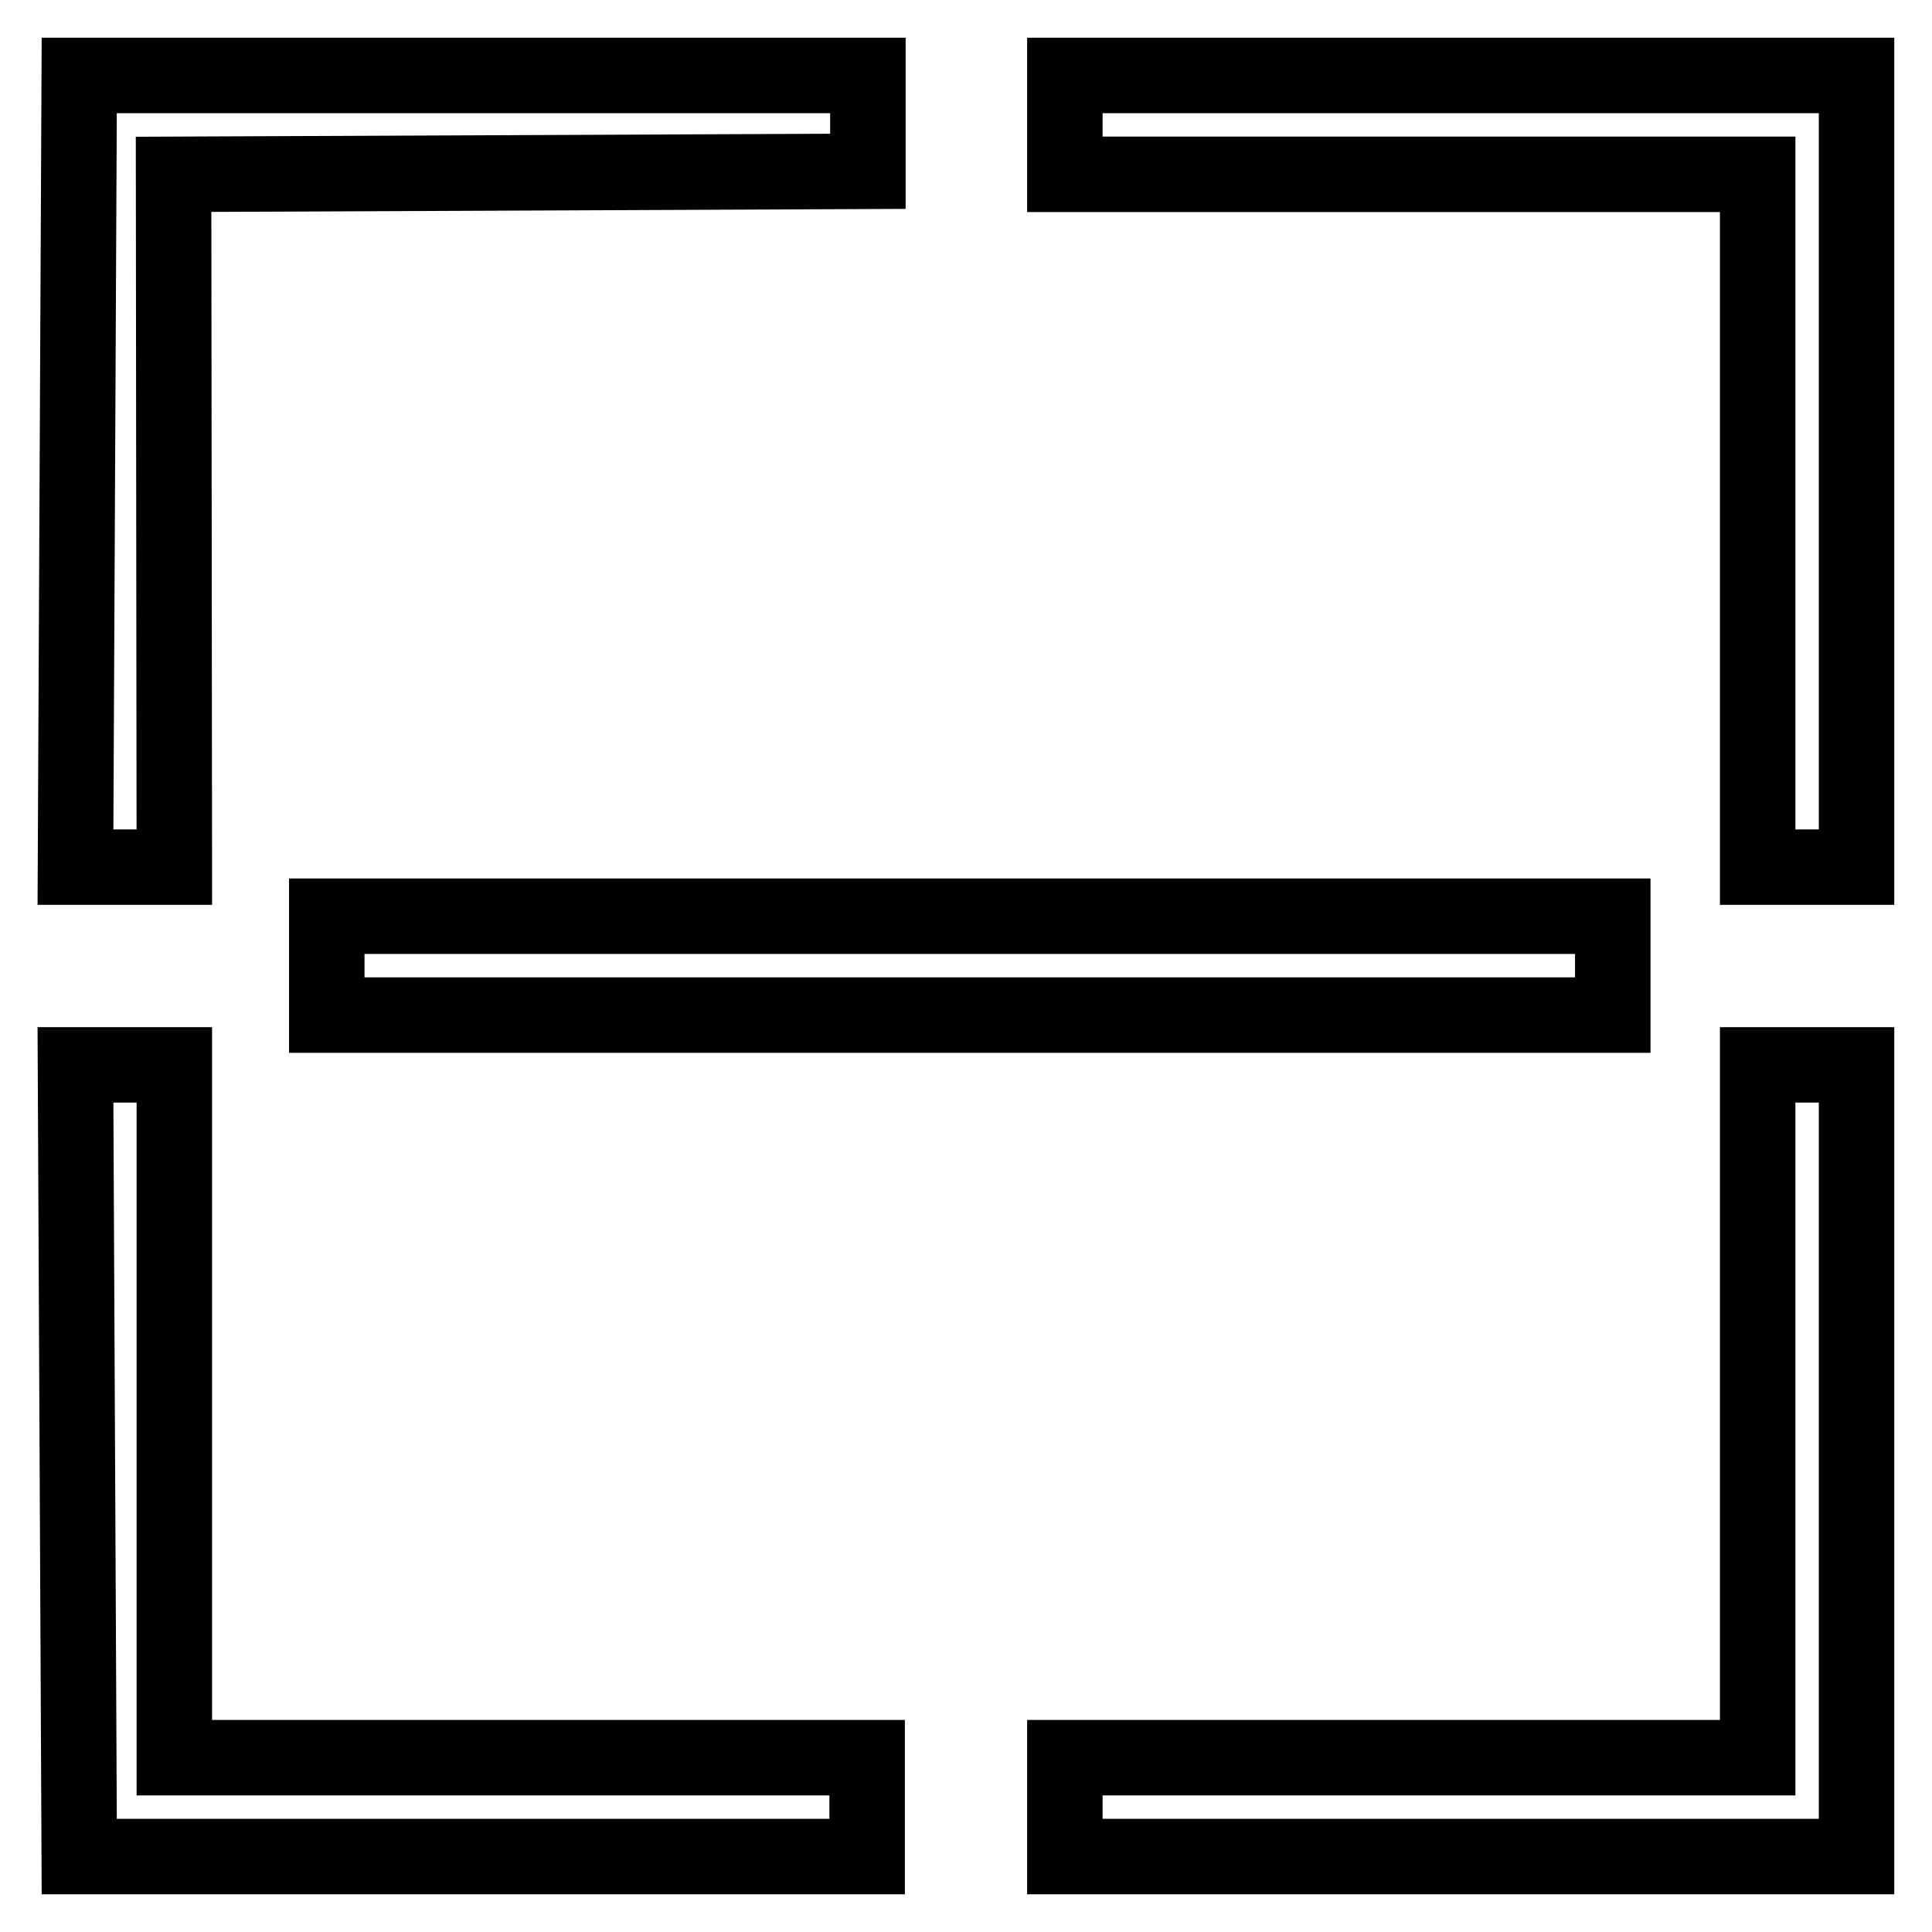 <?xml version="1.0" encoding="utf-8"?>
<!-- Svg Vector Icons : http://www.onlinewebfonts.com/icon -->
<!DOCTYPE svg PUBLIC "-//W3C//DTD SVG 1.1//EN" "http://www.w3.org/Graphics/SVG/1.1/DTD/svg11.dtd">
<svg version="1.1" xmlns="http://www.w3.org/2000/svg" xmlns:xlink="http://www.w3.org/1999/xlink" x="0px" y="0px" viewBox="0 0 256 256" enable-background="new 0 0 256 256" xml:space="preserve">
<g> <path stroke-width="10" fill-opacity="0" stroke="#000000"  d="M23,23.1l92-0.4V10H10.5L10,114.9h13.1L23,23.1L23,23.1z M141.1,10v13.1h91.8v91.8H246V10H141.1L141.1,10z  M232.9,232.9h-91.8V246H246V141.1h-13.1V232.9z M23.1,141.1H10L10.5,246h104.4v-13.1H23.1V141.1L23.1,141.1z M43.3,121.4h170.4 v13.1H43.3V121.4z"/></g>
</svg>